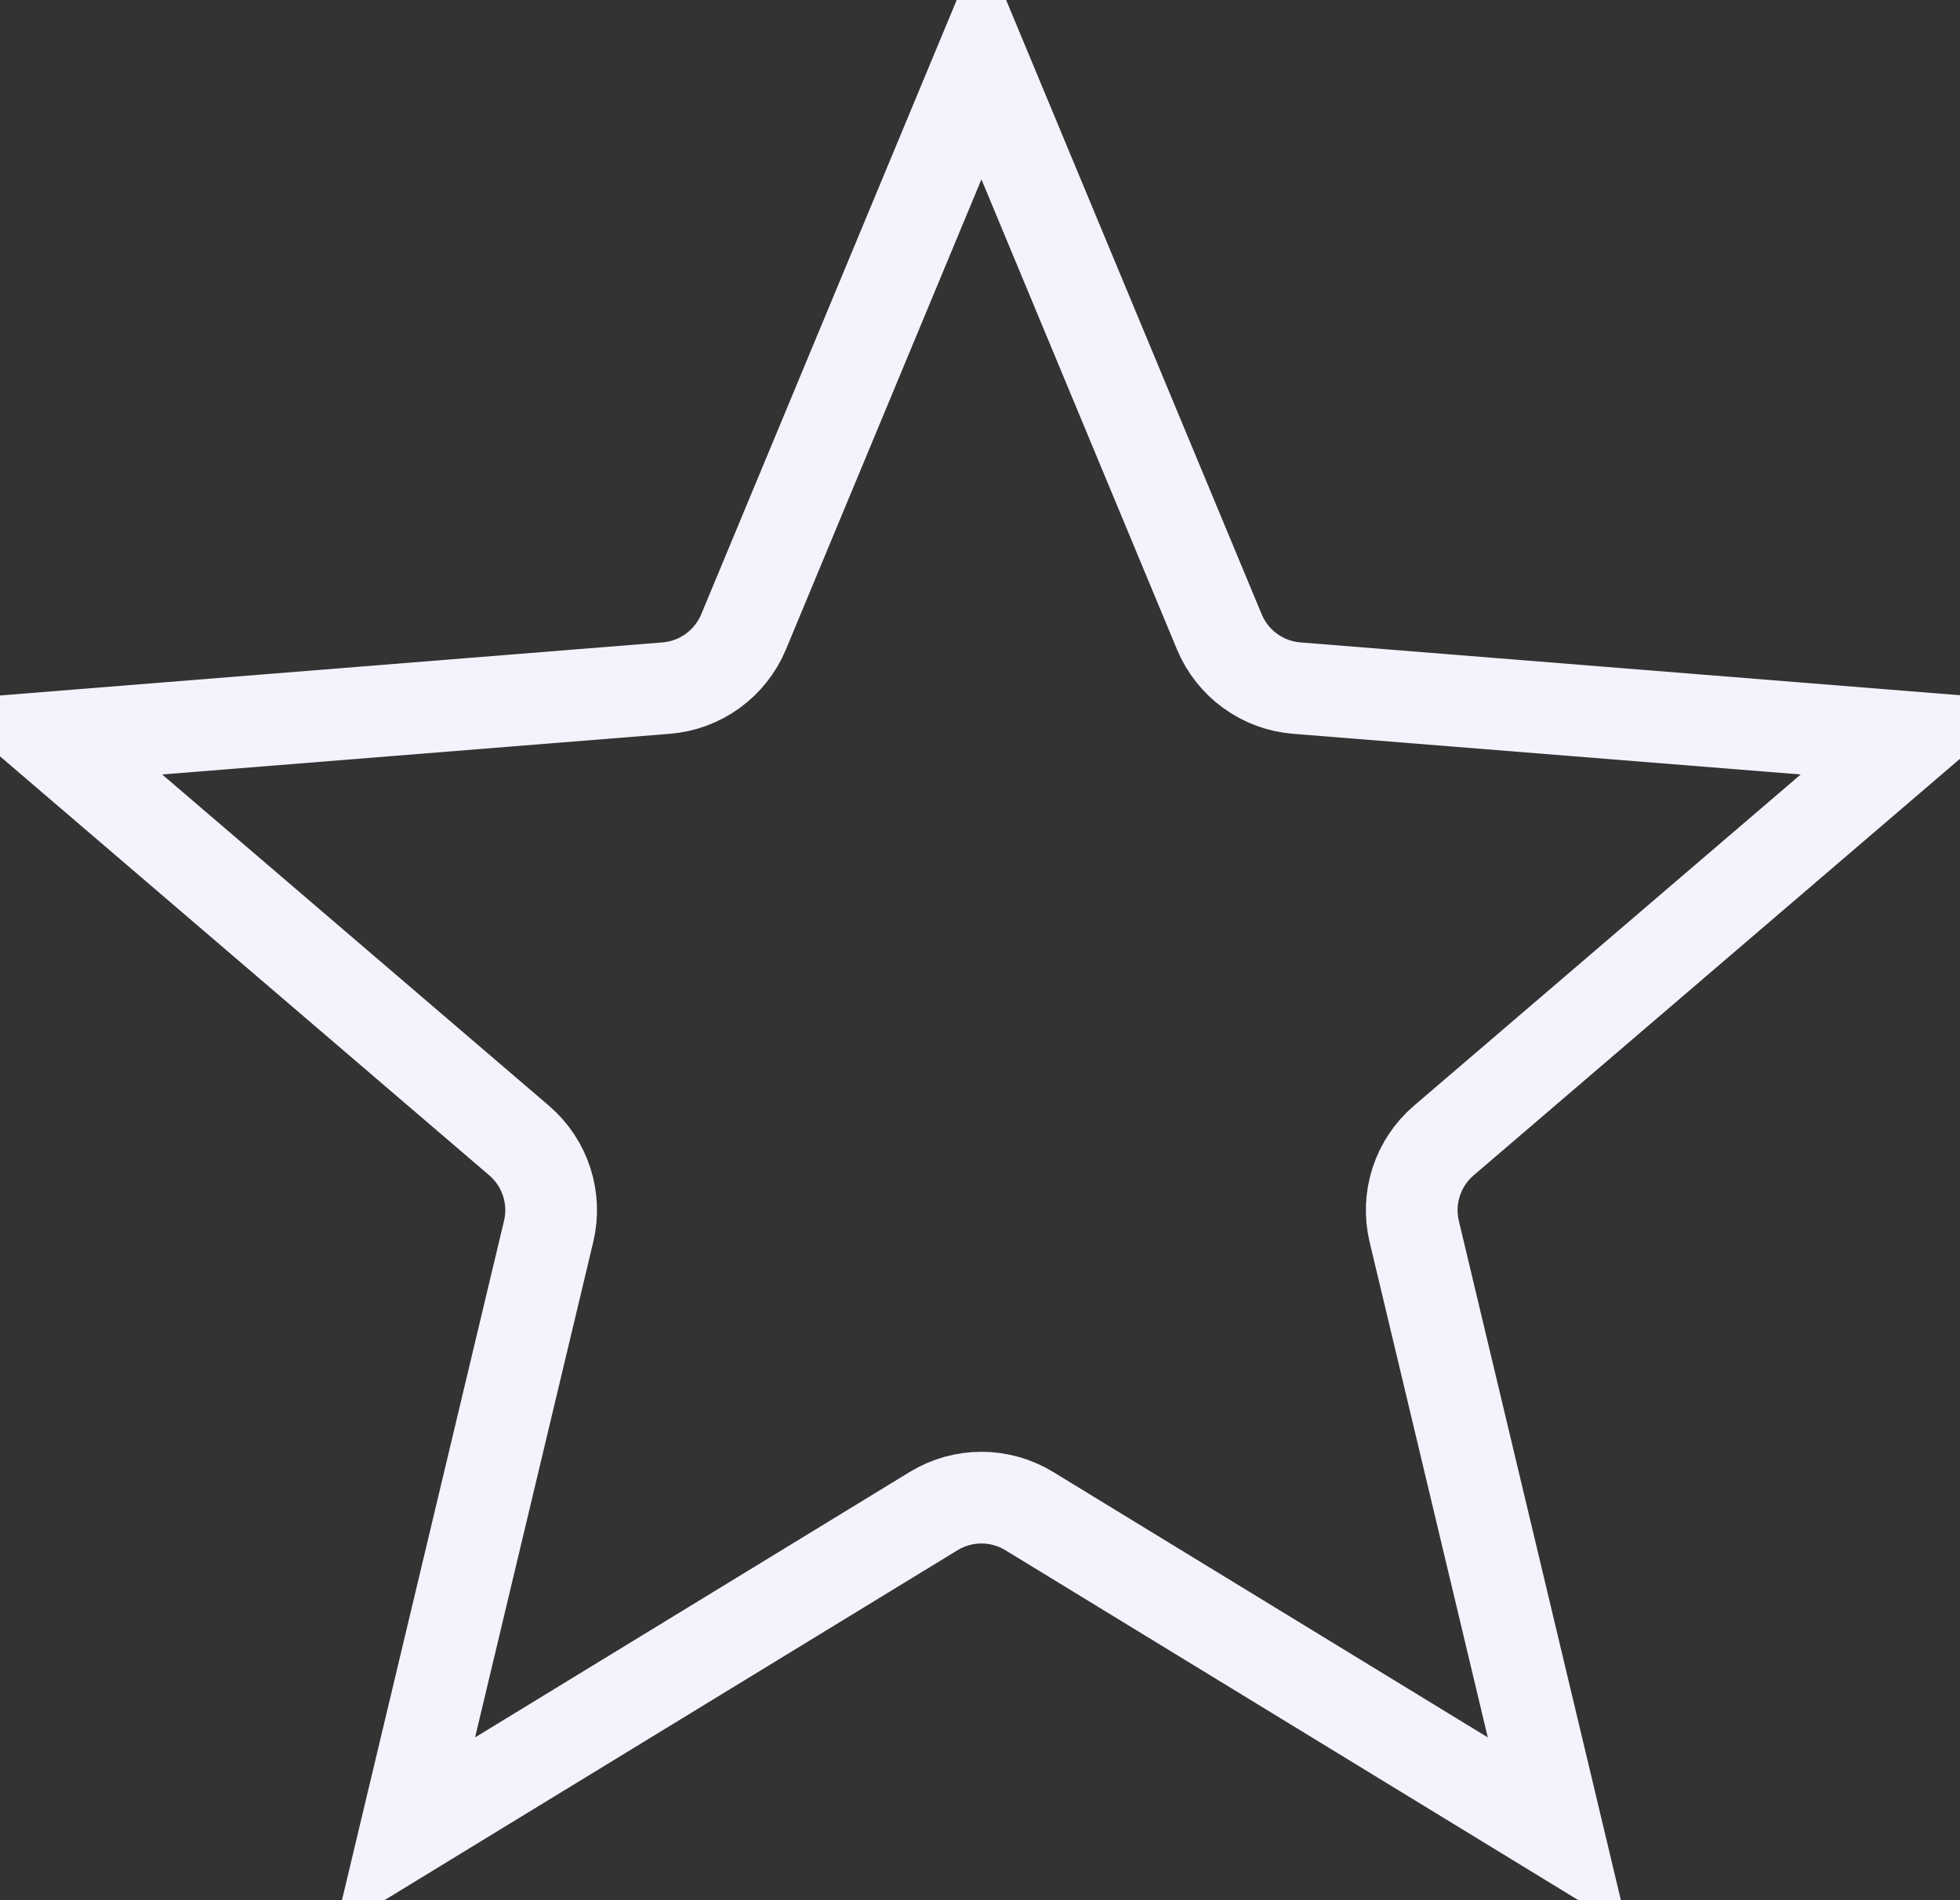 <?xml version="1.0" encoding="utf-8"?>
<svg xmlns="http://www.w3.org/2000/svg" fill="none" height="100%" overflow="visible" preserveAspectRatio="none" style="display: block;" viewBox="0 0 33 32" width="100%">
<rect x="0" y="0" width="33" height="32" fill="#333333" stroke="none"/>
<path d="M20.53 10.642C20.753 11.176 21.255 11.542 21.832 11.588L32.23 12.421L24.309 19.207C23.869 19.584 23.676 20.175 23.811 20.738L26.231 30.885L17.329 25.447C16.835 25.145 16.214 25.146 15.72 25.447L6.817 30.885L9.237 20.738C9.372 20.175 9.18 19.584 8.74 19.207L0.818 12.421L11.216 11.588C11.793 11.542 12.296 11.176 12.519 10.642L16.524 1.01L20.53 10.642Z" id="Star background" stroke="#F3F3FD" stroke-width="1.544"/>
</svg>